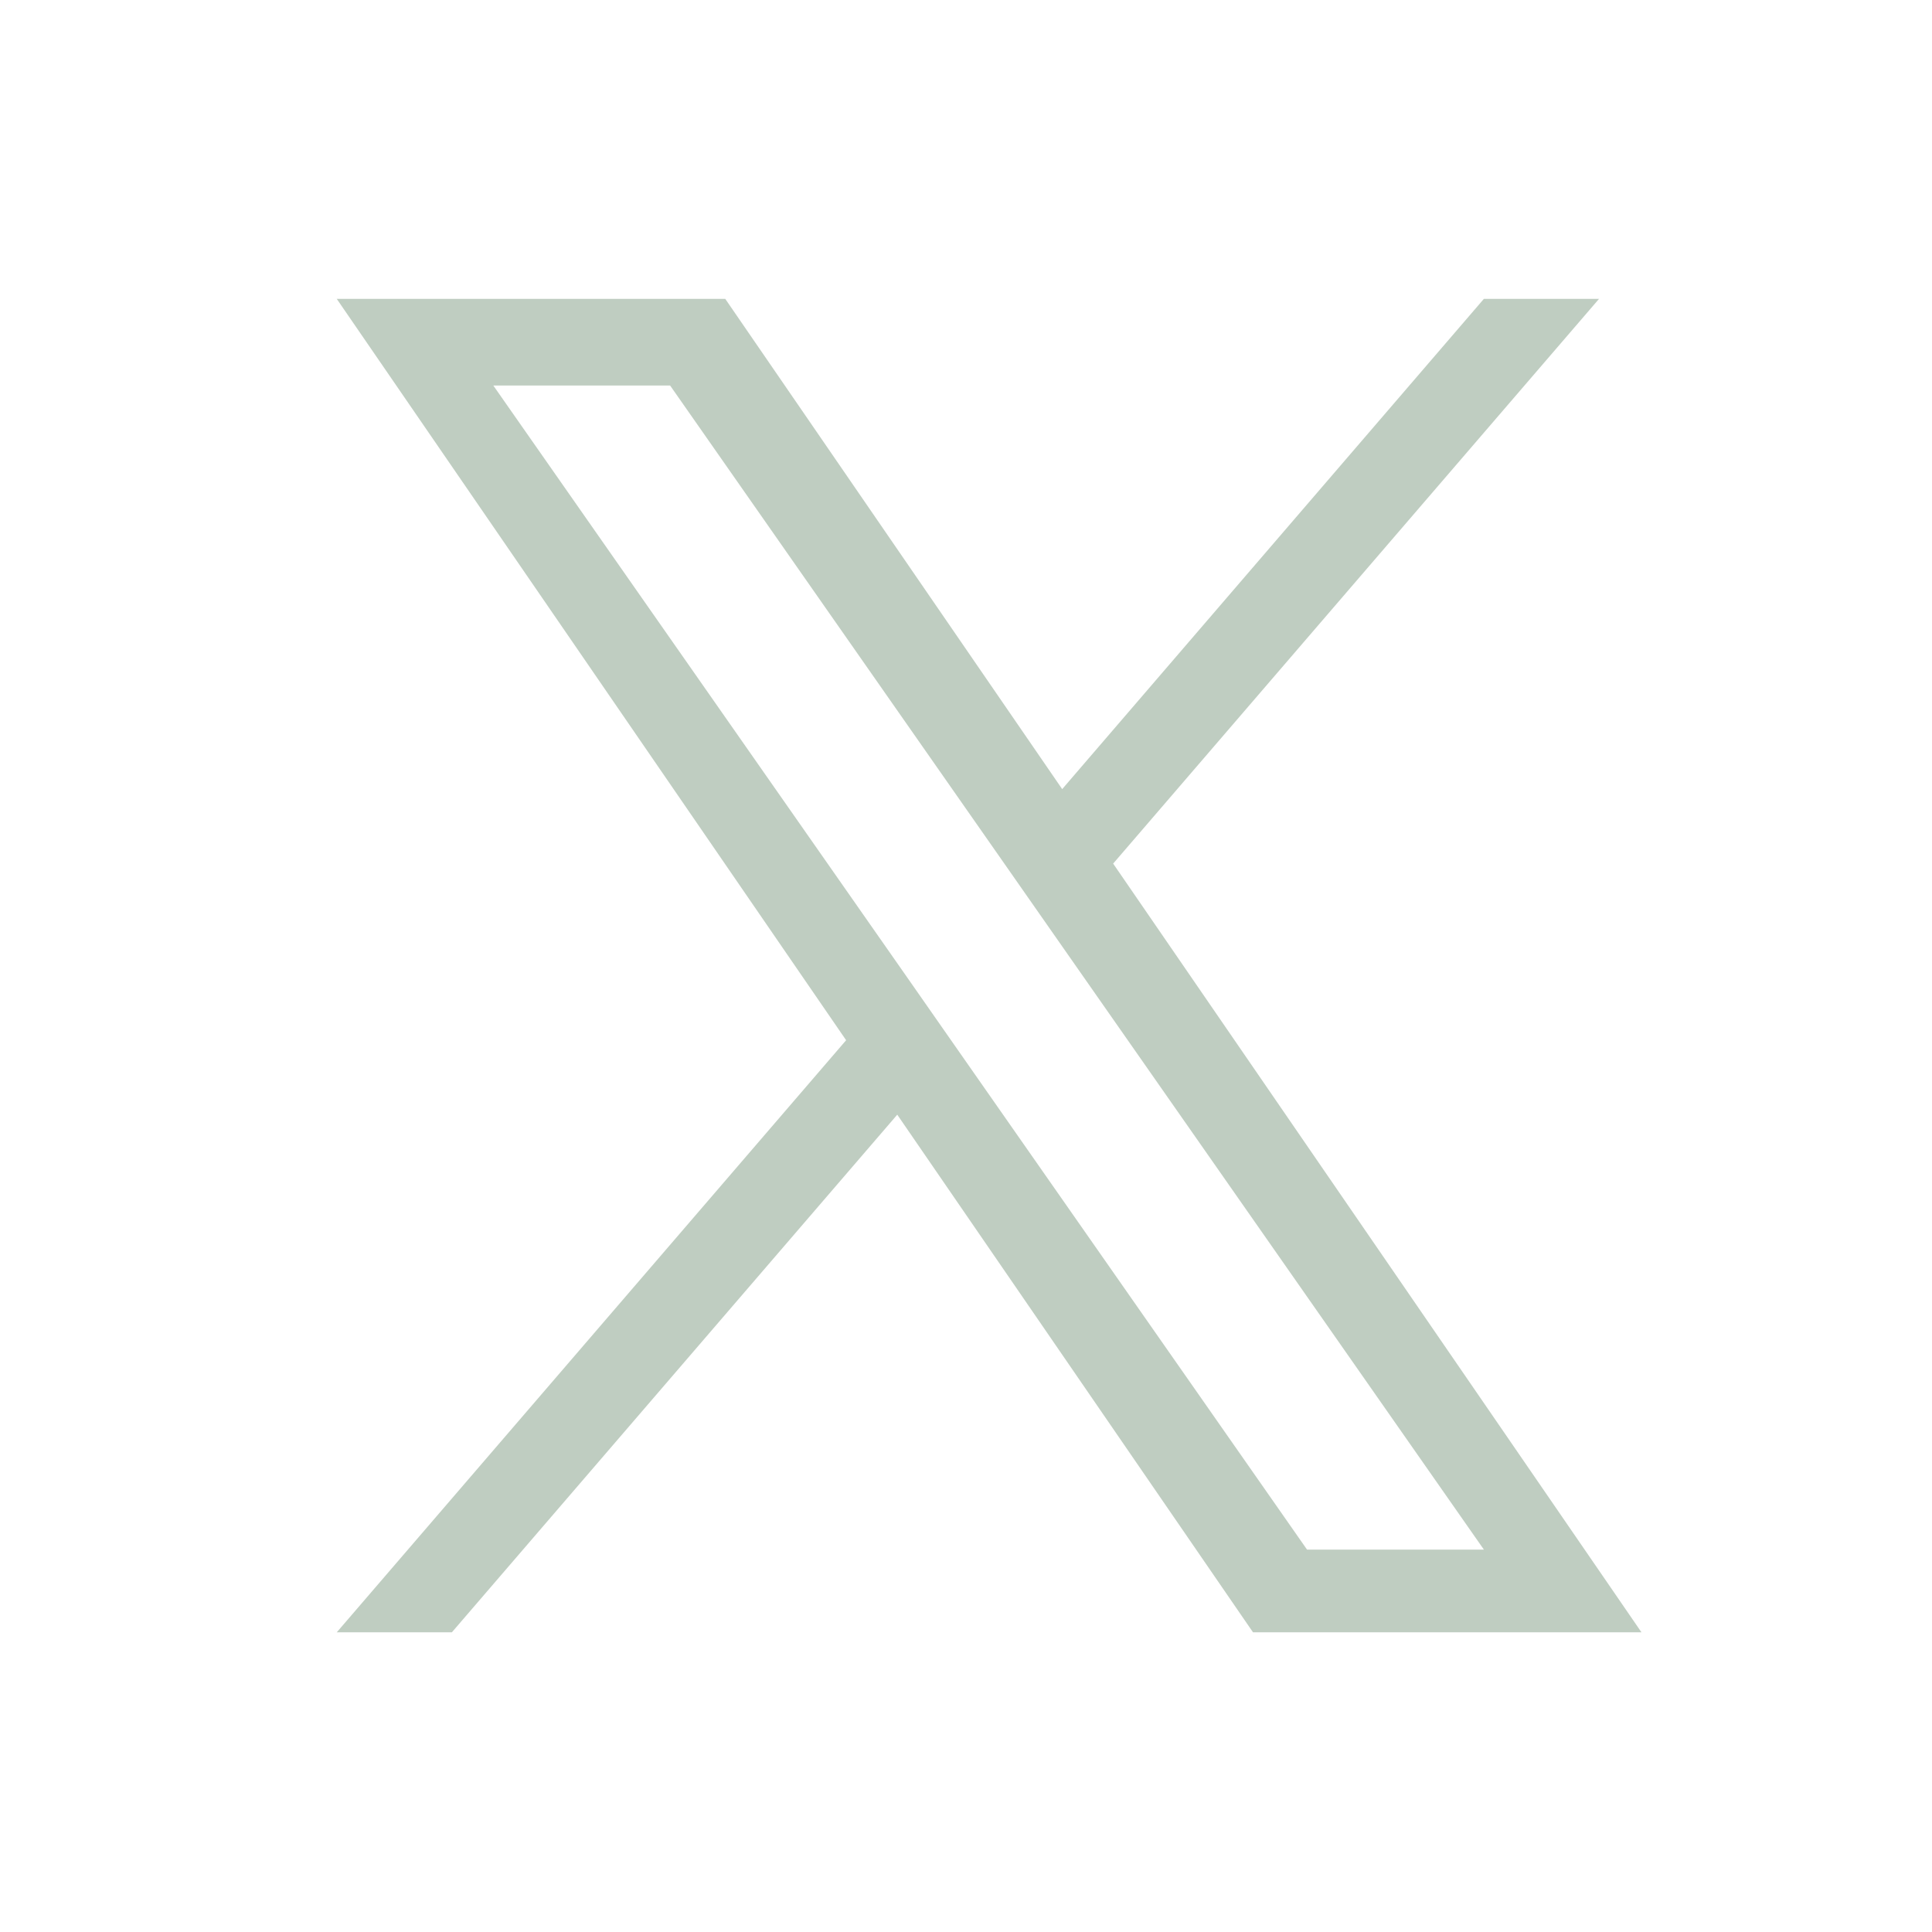 <?xml version="1.0" encoding="utf-8"?>
<!-- Generator: Adobe Illustrator 15.0.0, SVG Export Plug-In . SVG Version: 6.00 Build 0)  -->
<!DOCTYPE svg PUBLIC "-//W3C//DTD SVG 1.1//EN" "http://www.w3.org/Graphics/SVG/1.1/DTD/svg11.dtd">
<svg version="1.1" id="Layer_1" xmlns="http://www.w3.org/2000/svg" xmlns:xlink="http://www.w3.org/1999/xlink" x="0px" y="0px"
	 width="43px" height="43px" viewBox="0 0 43 43" enable-background="new 0 0 43 43" xml:space="preserve">
<g opacity="0">
	<path fill="none" stroke="#8EB93F" stroke-width="0.5" d="M42.5,39.5c0,1.65-1.35,3-3,3h-36c-1.65,0-3-1.35-3-3v-36
		c0-1.65,1.35-3,3-3h36c1.65,0,3,1.35,3,3V39.5z"/>
</g>
<g>
	<path fill="#BFCDC1" d="M24.777,19.219L35.589,6.652h-2.563l-9.385,10.911L16.142,6.652H7.495l11.337,16.5L7.495,36.33h2.562
		l9.913-11.521l7.918,11.521h8.646l-11.76-17.111H24.777z M21.269,23.298l-1.148-1.644L10.98,8.581h3.935l7.376,10.551l1.148,1.643
		l9.588,13.715h-3.936L21.269,23.298L21.269,23.298z"/>
</g>
<g opacity="0">
	<path fill="none" stroke="#8EB93F" stroke-width="0.5" d="M114.273,69.536c0,1.65-1.35,3-3,3h-36c-1.65,0-3-1.35-3-3v-36
		c0-1.649,1.35-3,3-3h36c1.65,0,3,1.351,3,3V69.536z"/>
</g>
</svg>
